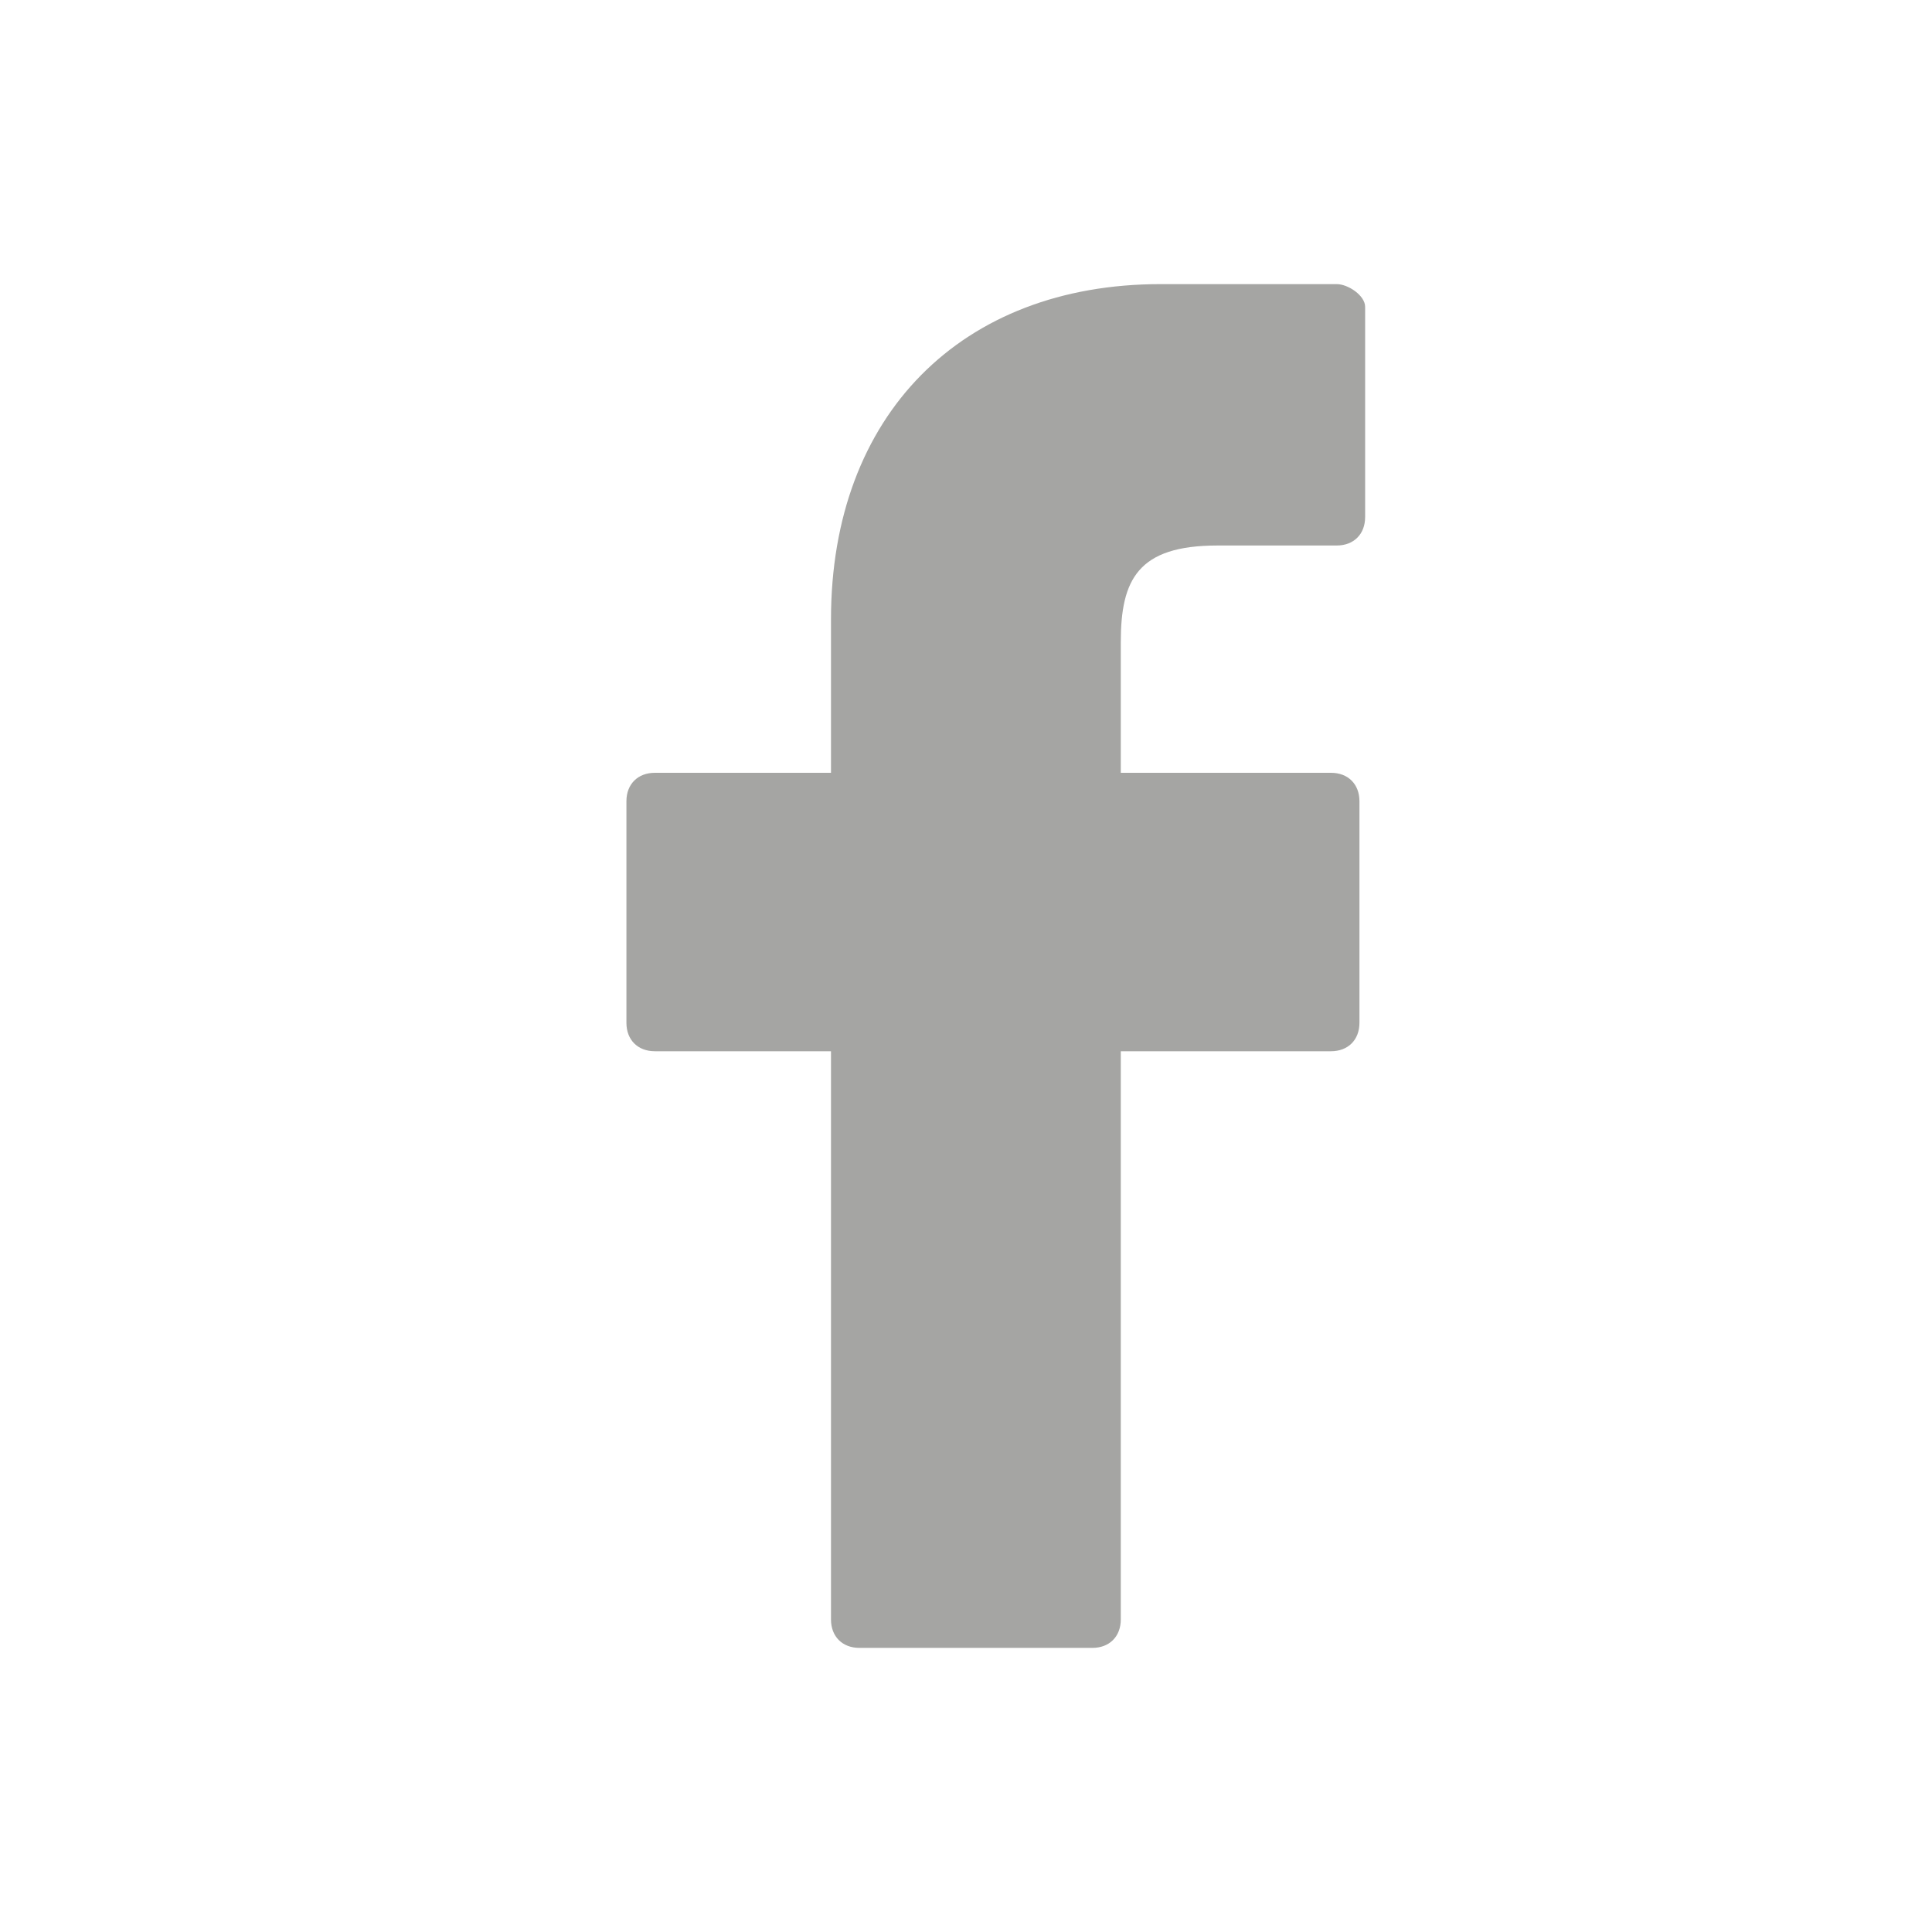 <?xml version="1.0" encoding="utf-8"?>
<!-- Generator: Adobe Illustrator 23.0.2, SVG Export Plug-In . SVG Version: 6.00 Build 0)  -->
<svg version="1.1" id="Layer_1" xmlns="http://www.w3.org/2000/svg" xmlns:xlink="http://www.w3.org/1999/xlink" x="0px" y="0px"
	 viewBox="0 0 34 34" style="enable-background:new 0 0 34 34;" xml:space="preserve">
<style type="text/css">
	.st0{opacity:0.5;}
	.st1{fill:none;}
	.st2{fill:#4B4C47;}
</style>
<g transform="translate(-957 -6927)" class="st0">
	<rect x="946" y="6916" class="st1" width="56" height="56"/>
	<g transform="translate(956.924 6943)">
		<path class="st2" d="M23.6-11h-3.1c-3.5,0-5.8,2.3-5.8,5.9v2.7h-3.1c-0.3,0-0.5,0.2-0.5,0.5c0,0,0,0,0,0v3.9
			c0,0.3,0.2,0.5,0.5,0.5l0,0h3.1v10c0,0.3,0.2,0.5,0.5,0.5l0,0h4.1c0.3,0,0.5-0.2,0.5-0.5l0,0v-10h3.7c0.3,0,0.5-0.2,0.5-0.5v-3.9
			c0-0.3-0.2-0.5-0.5-0.5l0,0h-3.7v-2.3c0-1.1,0.3-1.7,1.7-1.7h2.1c0.3,0,0.5-0.2,0.5-0.5v-3.7C24.1-10.8,23.8-11,23.6-11
			C23.6-11,23.6-11,23.6-11z"/>
	</g>
</g>
</svg>
